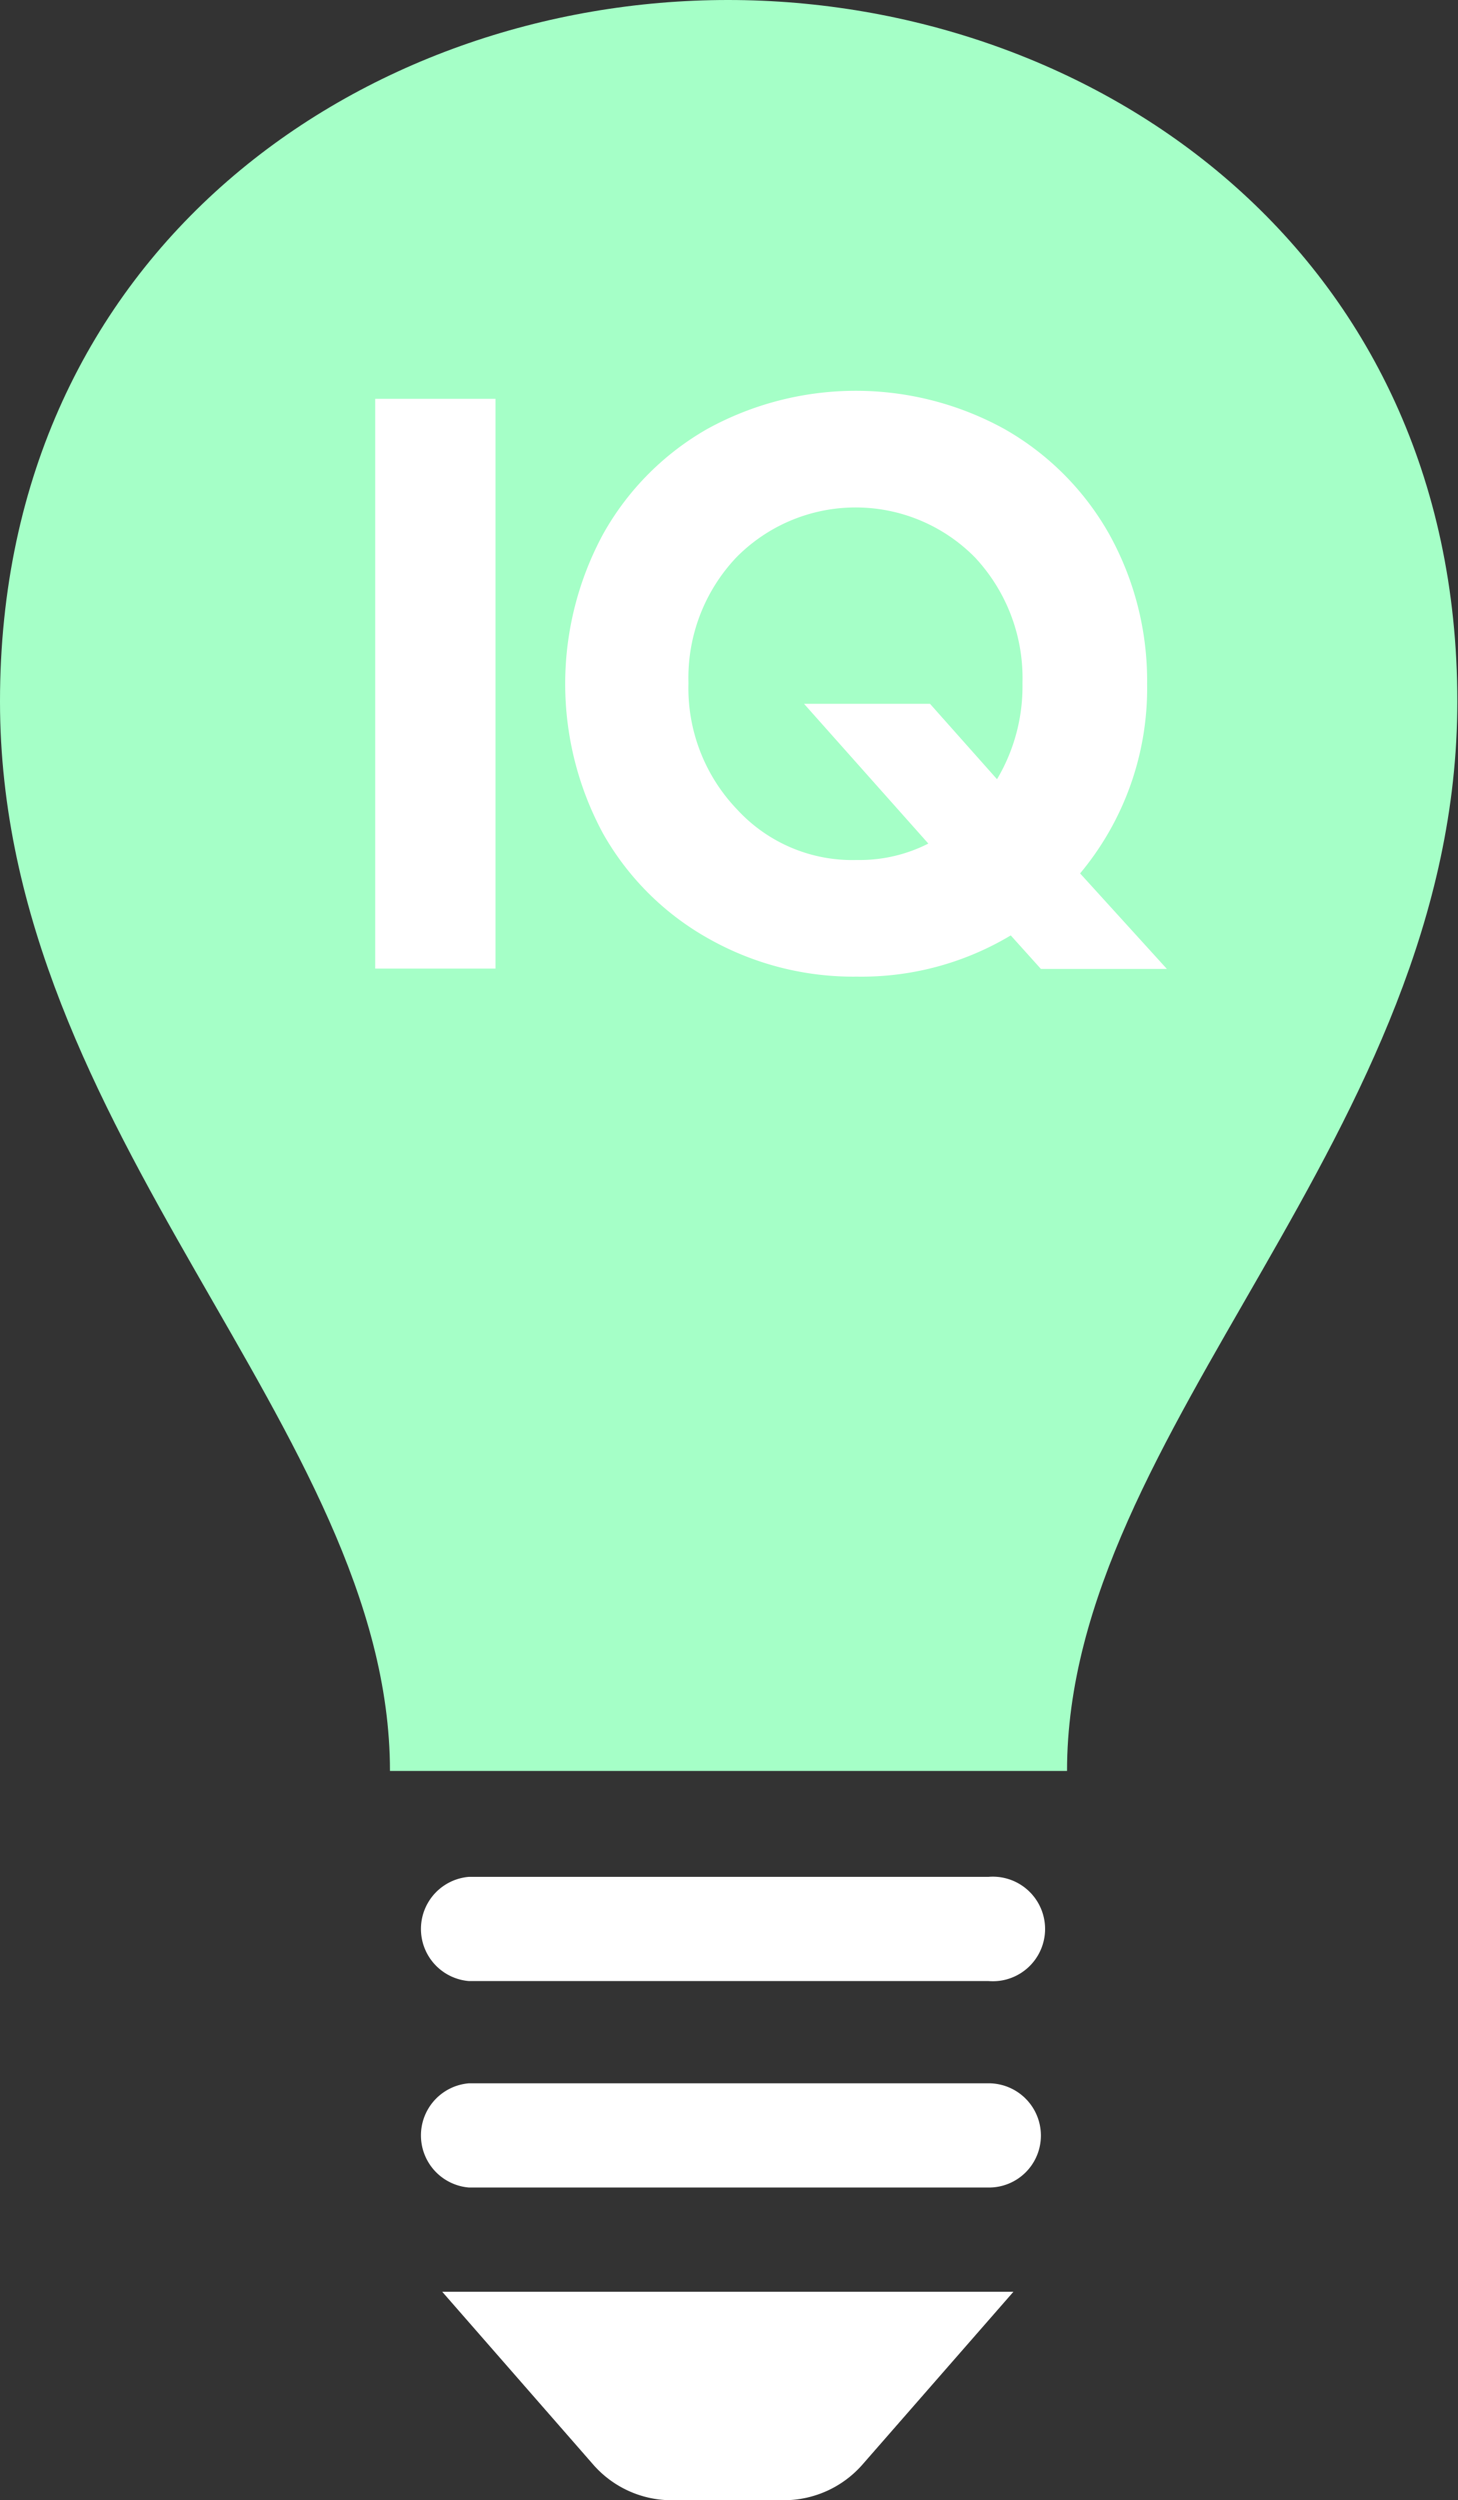 <svg id="Layer_1" data-name="Layer 1" xmlns="http://www.w3.org/2000/svg" viewBox="0 0 43.52 74.6"><rect x="0" y="0" width="43.52" height="74.6" fill="#333333" stroke="none"/><defs><style>.cls-1{fill:#fff;}.cls-2{fill:#a5ffc7;}</style></defs><path class="cls-1" d="M31.07,63.72a1.55,1.55,0,0,1-1.56,1.55H14a1.56,1.56,0,0,1,0-3.11H29.51A1.56,1.56,0,0,1,31.07,63.72Z"/><path class="cls-1" d="M29.51,56H14a1.56,1.56,0,0,0,0,3.11H29.51a1.56,1.56,0,1,0,0-3.11Z"/><path class="cls-1" d="M17.71,73.54A3.11,3.11,0,0,0,20,74.6h3.4a3.12,3.12,0,0,0,2.34-1.06l4.51-5.16H13.2Z"/><path class="cls-2" d="M43.5,20.93c0,12.94-11.65,21.69-11.65,31.91H11.64C11.64,42.62,0,33.87,0,20.93,0,7.43,10.86,0,21.73,0S43.5,7.44,43.5,20.93Z"/><path class="cls-1" d="M11.2,11.9h3.59v17H11.2Z"/><path class="cls-1" d="M34.83,28.91H31.07l-.9-1a8.67,8.67,0,0,1-4.59,1.23A8.79,8.79,0,0,1,21.14,28,8.23,8.23,0,0,1,18,24.87a9.39,9.39,0,0,1,0-8.93,8.23,8.23,0,0,1,3.11-3.14,9.2,9.2,0,0,1,8.87,0,8.28,8.28,0,0,1,3.13,3.14,9,9,0,0,1,1.13,4.47,8.61,8.61,0,0,1-2,5.65Zm-9.25-3.25a4.52,4.52,0,0,0,2.13-.49L24,21h3.76l2,2.25a5.42,5.42,0,0,0,.76-2.87,5.27,5.27,0,0,0-1.42-3.75,5,5,0,0,0-7.12,0,5.23,5.23,0,0,0-1.43,3.75A5.23,5.23,0,0,0,22,24.15,4.67,4.67,0,0,0,25.58,25.66Z"/></svg>